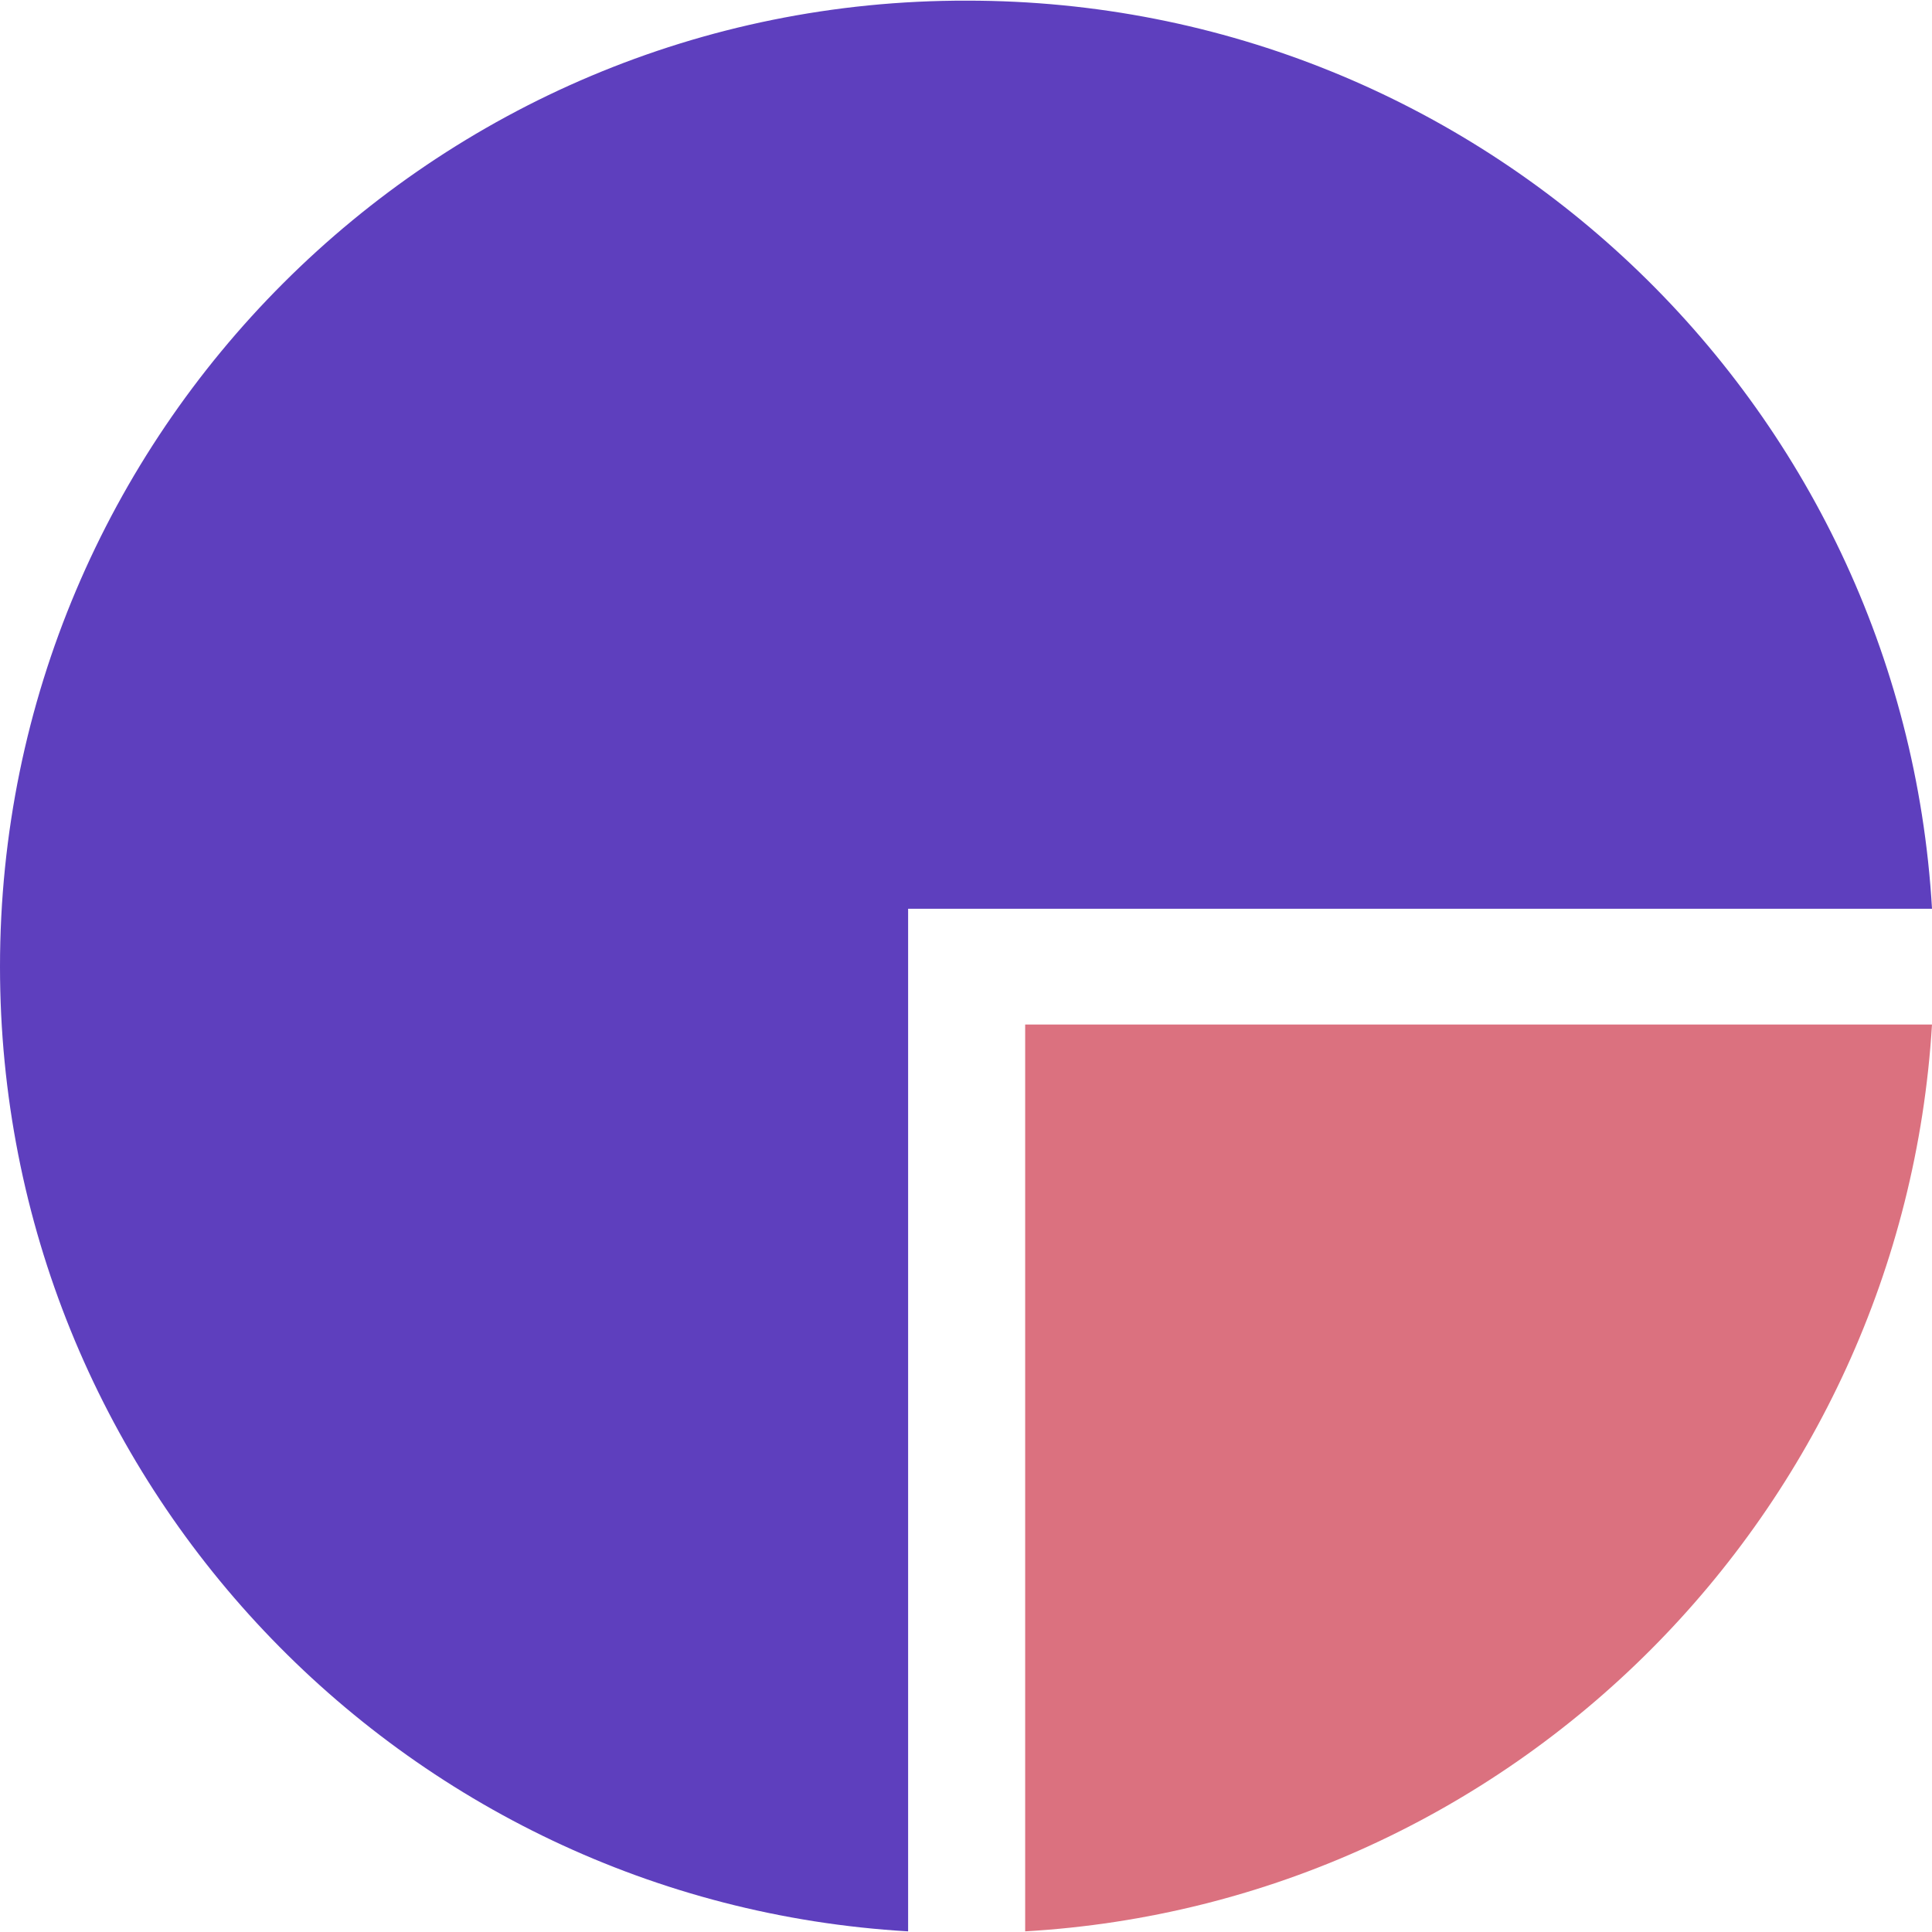 <?xml version="1.0" encoding="iso-8859-1"?>
<!-- Generator: Adobe Illustrator 19.0.0, SVG Export Plug-In . SVG Version: 6.00 Build 0)  -->
<!-- License: CC0. Made by SVG Repo: https://www.svgrepo.com/svg/281149/pie-chart -->
<svg version="1.1" id="Layer_1" xmlns="http://www.w3.org/2000/svg" xmlns:xlink="http://www.w3.org/1999/xlink" x="0px" y="0px"
	 viewBox="0 0 509.287 509.287" style="enable-background:new 0 0 509.287 509.287;" xml:space="preserve">
<path style="fill:#DB717F;" d="M270.241,270.072v239.046c128.509-7.46,231.248-110.538,239.046-239.046L270.241,270.072
	L270.241,270.072z"/>
<path style="fill:#5E3FBE;" d="M239.725,239.555h269.563C501.489,105.961,390.612,0.17,254.983,0.17
	C114.268-0.169,0,114.098,0,254.814C0,390.443,105.791,501.32,239.385,509.118V239.555H239.725z"/>
</svg>

